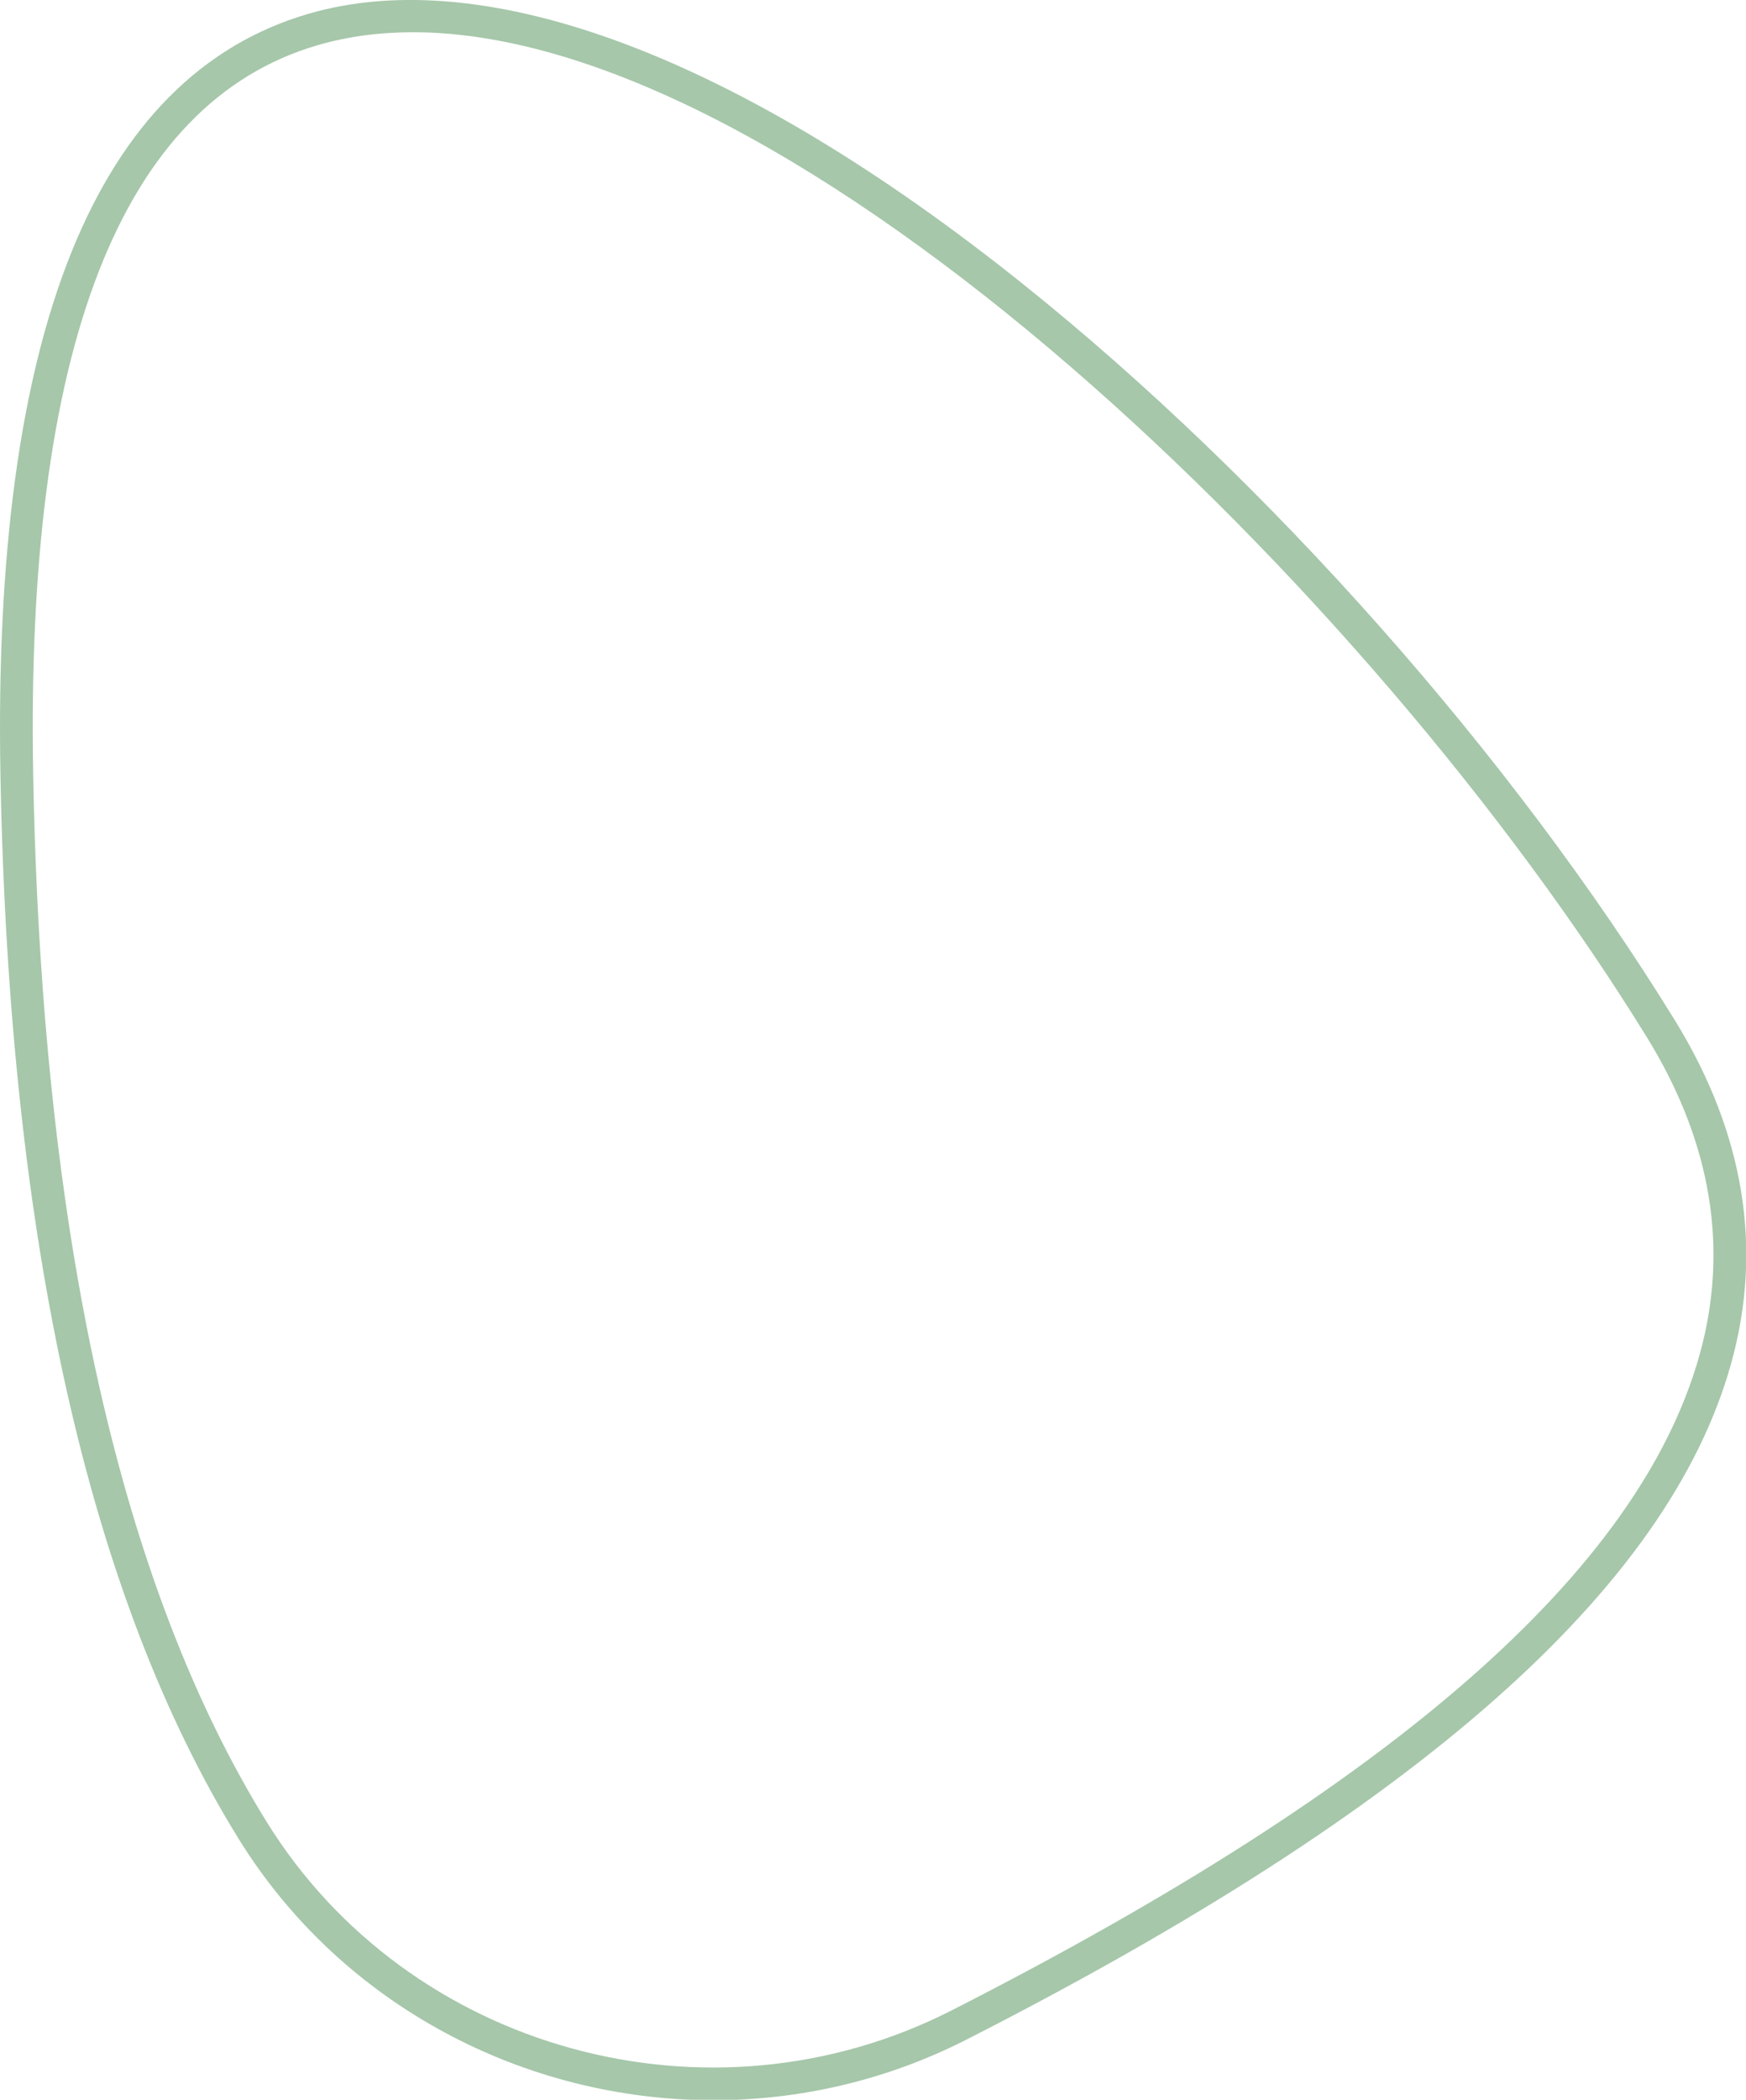 <?xml version="1.0" encoding="UTF-8" standalone="no"?><svg xmlns="http://www.w3.org/2000/svg" xmlns:xlink="http://www.w3.org/1999/xlink" fill="#000000" height="192.3" preserveAspectRatio="xMidYMid meet" version="1" viewBox="0.0 0.0 160.0 192.3" width="160" zoomAndPan="magnify"><defs><clipPath id="a"><path d="M 0 0 L 160.031 0 L 160.031 192.34 L 0 192.34 Z M 0 0"/></clipPath></defs><g><g clip-path="url(#a)" id="change1_1"><path d="M 37.836 2.953 C 34.77 2.953 31.836 3.34 29.062 4.152 C 11.066 9.434 2.312 31.938 3.043 71.035 C 3.824 112.961 11.02 145.195 24.434 166.844 C 37.434 187.828 65.004 195.418 87.199 184.117 C 127.777 163.461 150.191 143.84 155.73 124.133 C 158.461 114.414 156.848 104.621 150.934 95.023 C 125.559 53.832 73.008 2.953 37.836 2.953 Z M 65.375 192.34 C 48.156 192.344 31.371 183.738 21.883 168.426 C 8.18 146.312 0.832 113.562 0.043 71.094 C -0.719 30.473 8.762 6.984 28.219 1.277 C 44.566 -3.523 67.855 5.277 93.797 26.055 C 116.254 44.035 138.566 69.23 153.488 93.449 C 159.855 103.789 161.582 114.387 158.617 124.945 C 152.844 145.504 129.926 165.73 88.559 186.793 C 81.176 190.551 73.227 192.34 65.375 192.34" fill="#a6c7aa"/></g></g></svg>